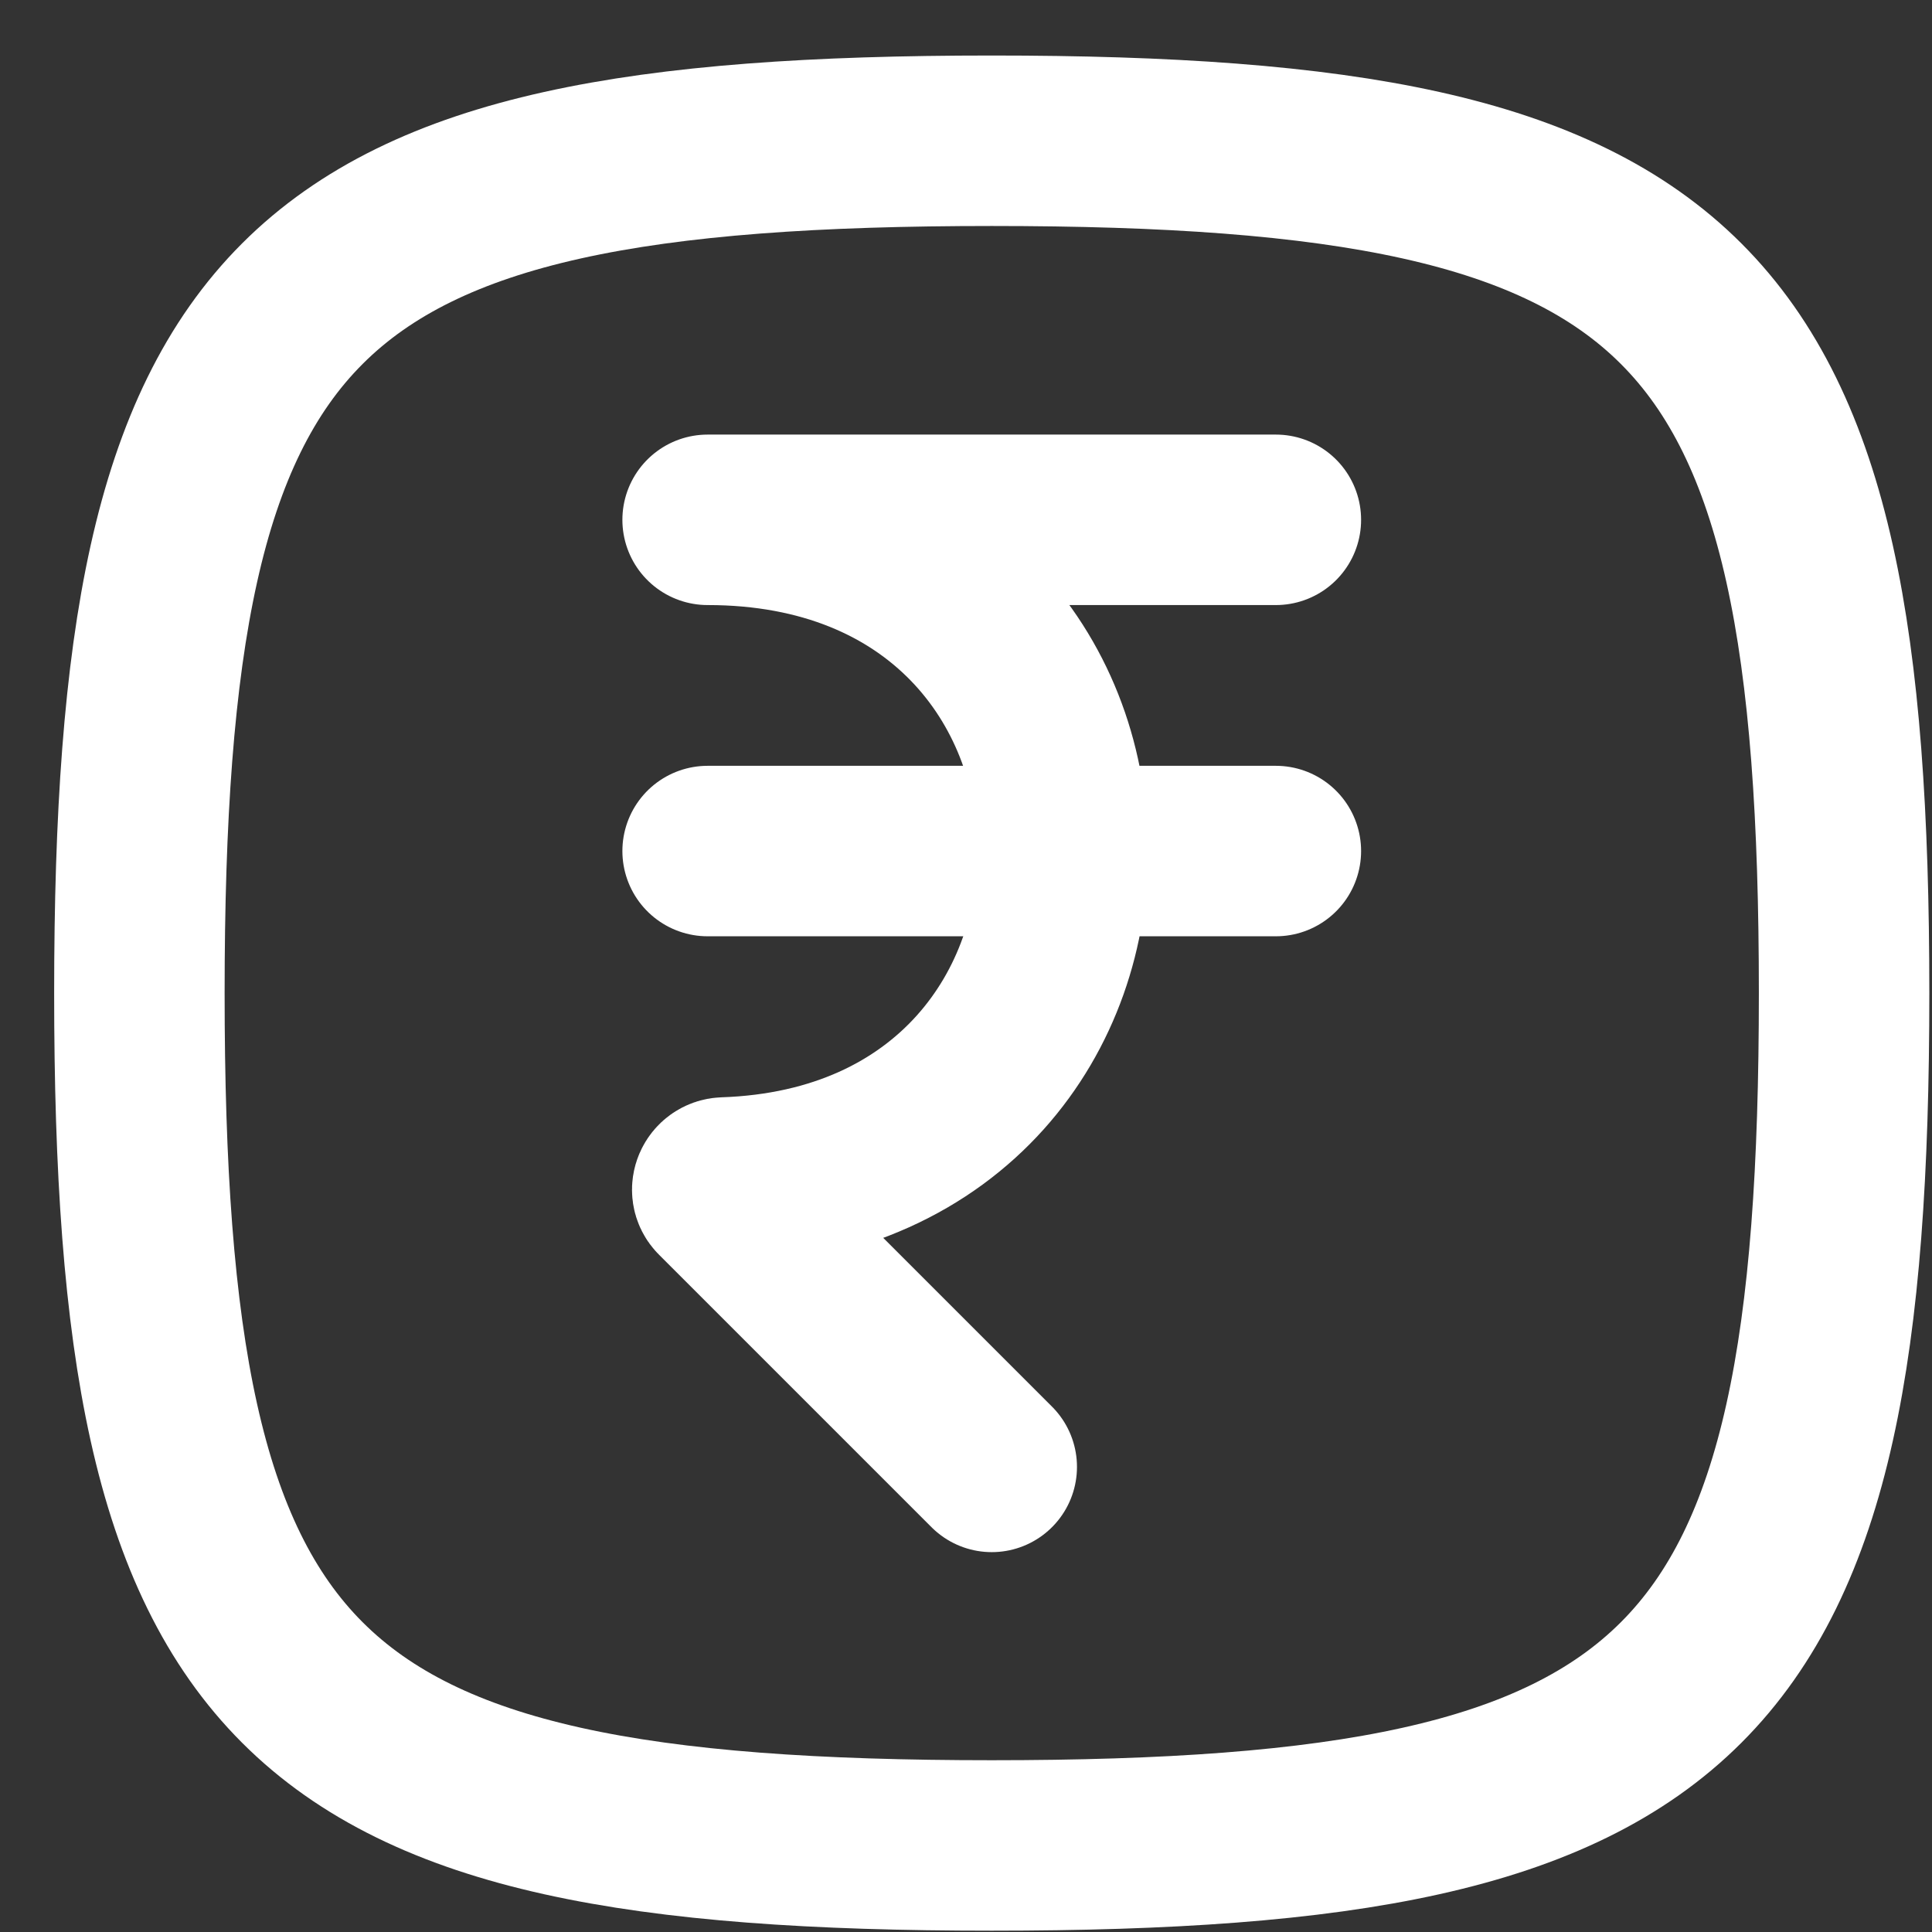 <svg width="34" height="34" viewBox="0 0 34 34" fill="none" xmlns="http://www.w3.org/2000/svg">
<rect x="0" y="0" width="34" height="34" fill="#333333" stroke="none"/>
<path d="M2.453 17.477C2.453 5.124 5.101 2.477 17.453 2.477C29.806 2.477 32.453 5.124 32.453 17.477C32.453 29.829 29.806 32.477 17.453 32.477C5.101 32.477 2.453 29.829 2.453 17.477Z" stroke="white" stroke-width="3"/>
<path d="M17.453 25.815L12.656 21.018C12.581 20.943 12.64 20.814 12.746 20.81C20.785 20.54 20.688 9.148 12.453 9.148H22.453" stroke="white" stroke-width="3" stroke-linecap="round" stroke-linejoin="round"/>
<path d="M12.453 14.977H22.453" stroke="white" stroke-width="3" stroke-linecap="round" stroke-linejoin="round"/>
</svg>

